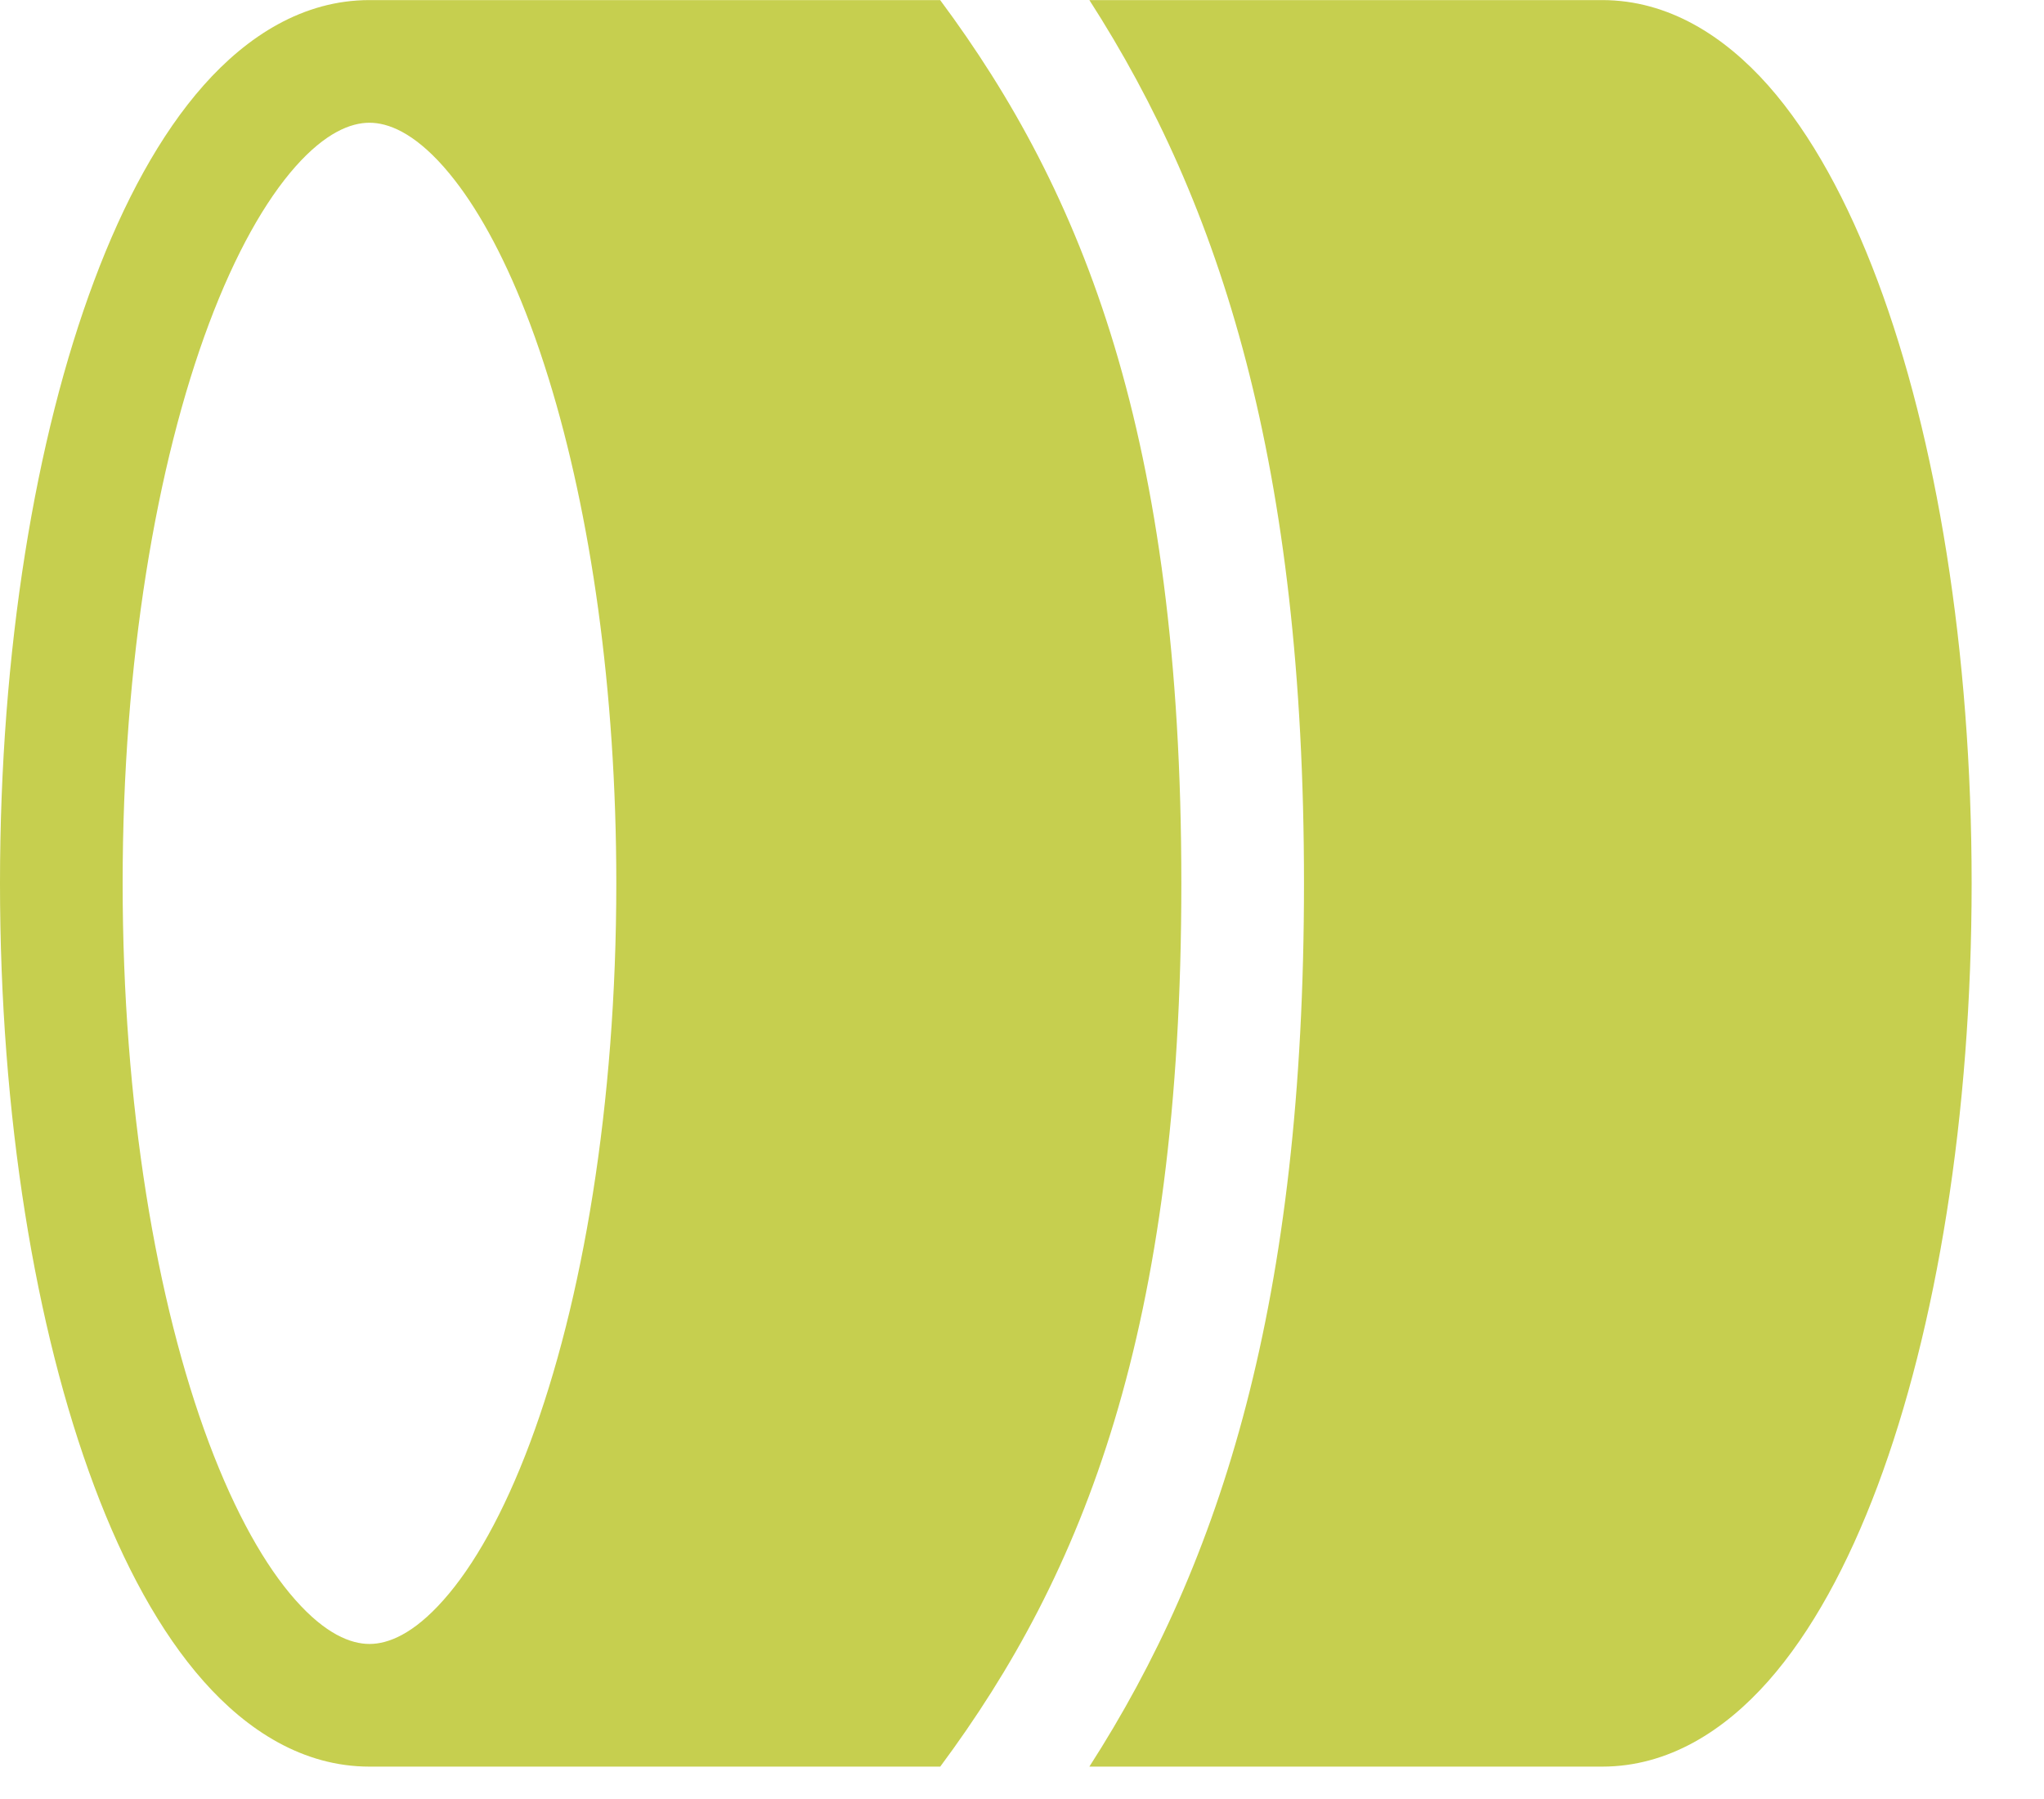 <svg width="25" height="22" viewBox="0 0 25 22" fill="none" xmlns="http://www.w3.org/2000/svg">
<path fill-rule="evenodd" clip-rule="evenodd" d="M3.613 19.566C3.982 19.983 4.29 20.104 4.519 20.104C4.748 20.104 5.056 19.983 5.425 19.566C5.794 19.151 6.16 18.506 6.482 17.646C7.125 15.931 7.538 13.512 7.538 10.802C7.538 8.431 7.222 6.283 6.712 4.634C6.639 4.398 6.563 4.173 6.482 3.958C6.2 3.206 5.884 2.618 5.563 2.205C5.517 2.146 5.471 2.09 5.425 2.038C5.056 1.622 4.748 1.501 4.519 1.501C4.29 1.501 3.982 1.622 3.613 2.038C3.245 2.454 2.879 3.098 2.556 3.958C1.913 5.673 1.5 8.093 1.5 10.802C1.5 13.512 1.913 15.931 2.556 17.646C2.879 18.506 3.245 19.151 3.613 19.566ZM2.491 1.043C3.024 0.442 3.707 0.001 4.519 0.001L11.499 0.001C13.248 2.354 14.449 5.326 14.449 10.803C14.449 16.279 13.248 19.251 11.5 21.604L4.519 21.604C3.707 21.604 3.024 21.162 2.491 20.561C1.957 19.959 1.511 19.132 1.152 18.173C0.431 16.25 -3.47924e-07 13.644 -4.72139e-07 10.802C-5.96354e-07 7.961 0.431 5.354 1.152 3.432C1.511 2.473 1.957 1.645 2.491 1.043ZM13.324 21.604L19.596 21.604C20.408 21.604 21.092 21.162 21.625 20.561C22.158 19.959 22.604 19.132 22.964 18.173C23.685 16.25 24.115 13.644 24.115 10.802C24.115 7.961 23.685 5.354 22.964 3.432C22.604 2.473 22.158 1.645 21.625 1.043C21.092 0.443 20.409 0.002 19.598 0.001L19.596 0.001L13.324 0.001C14.938 2.51 15.949 5.687 15.949 10.803C15.949 15.918 14.938 19.095 13.324 21.604Z" fill="#C6CF4F"/>
</svg>
